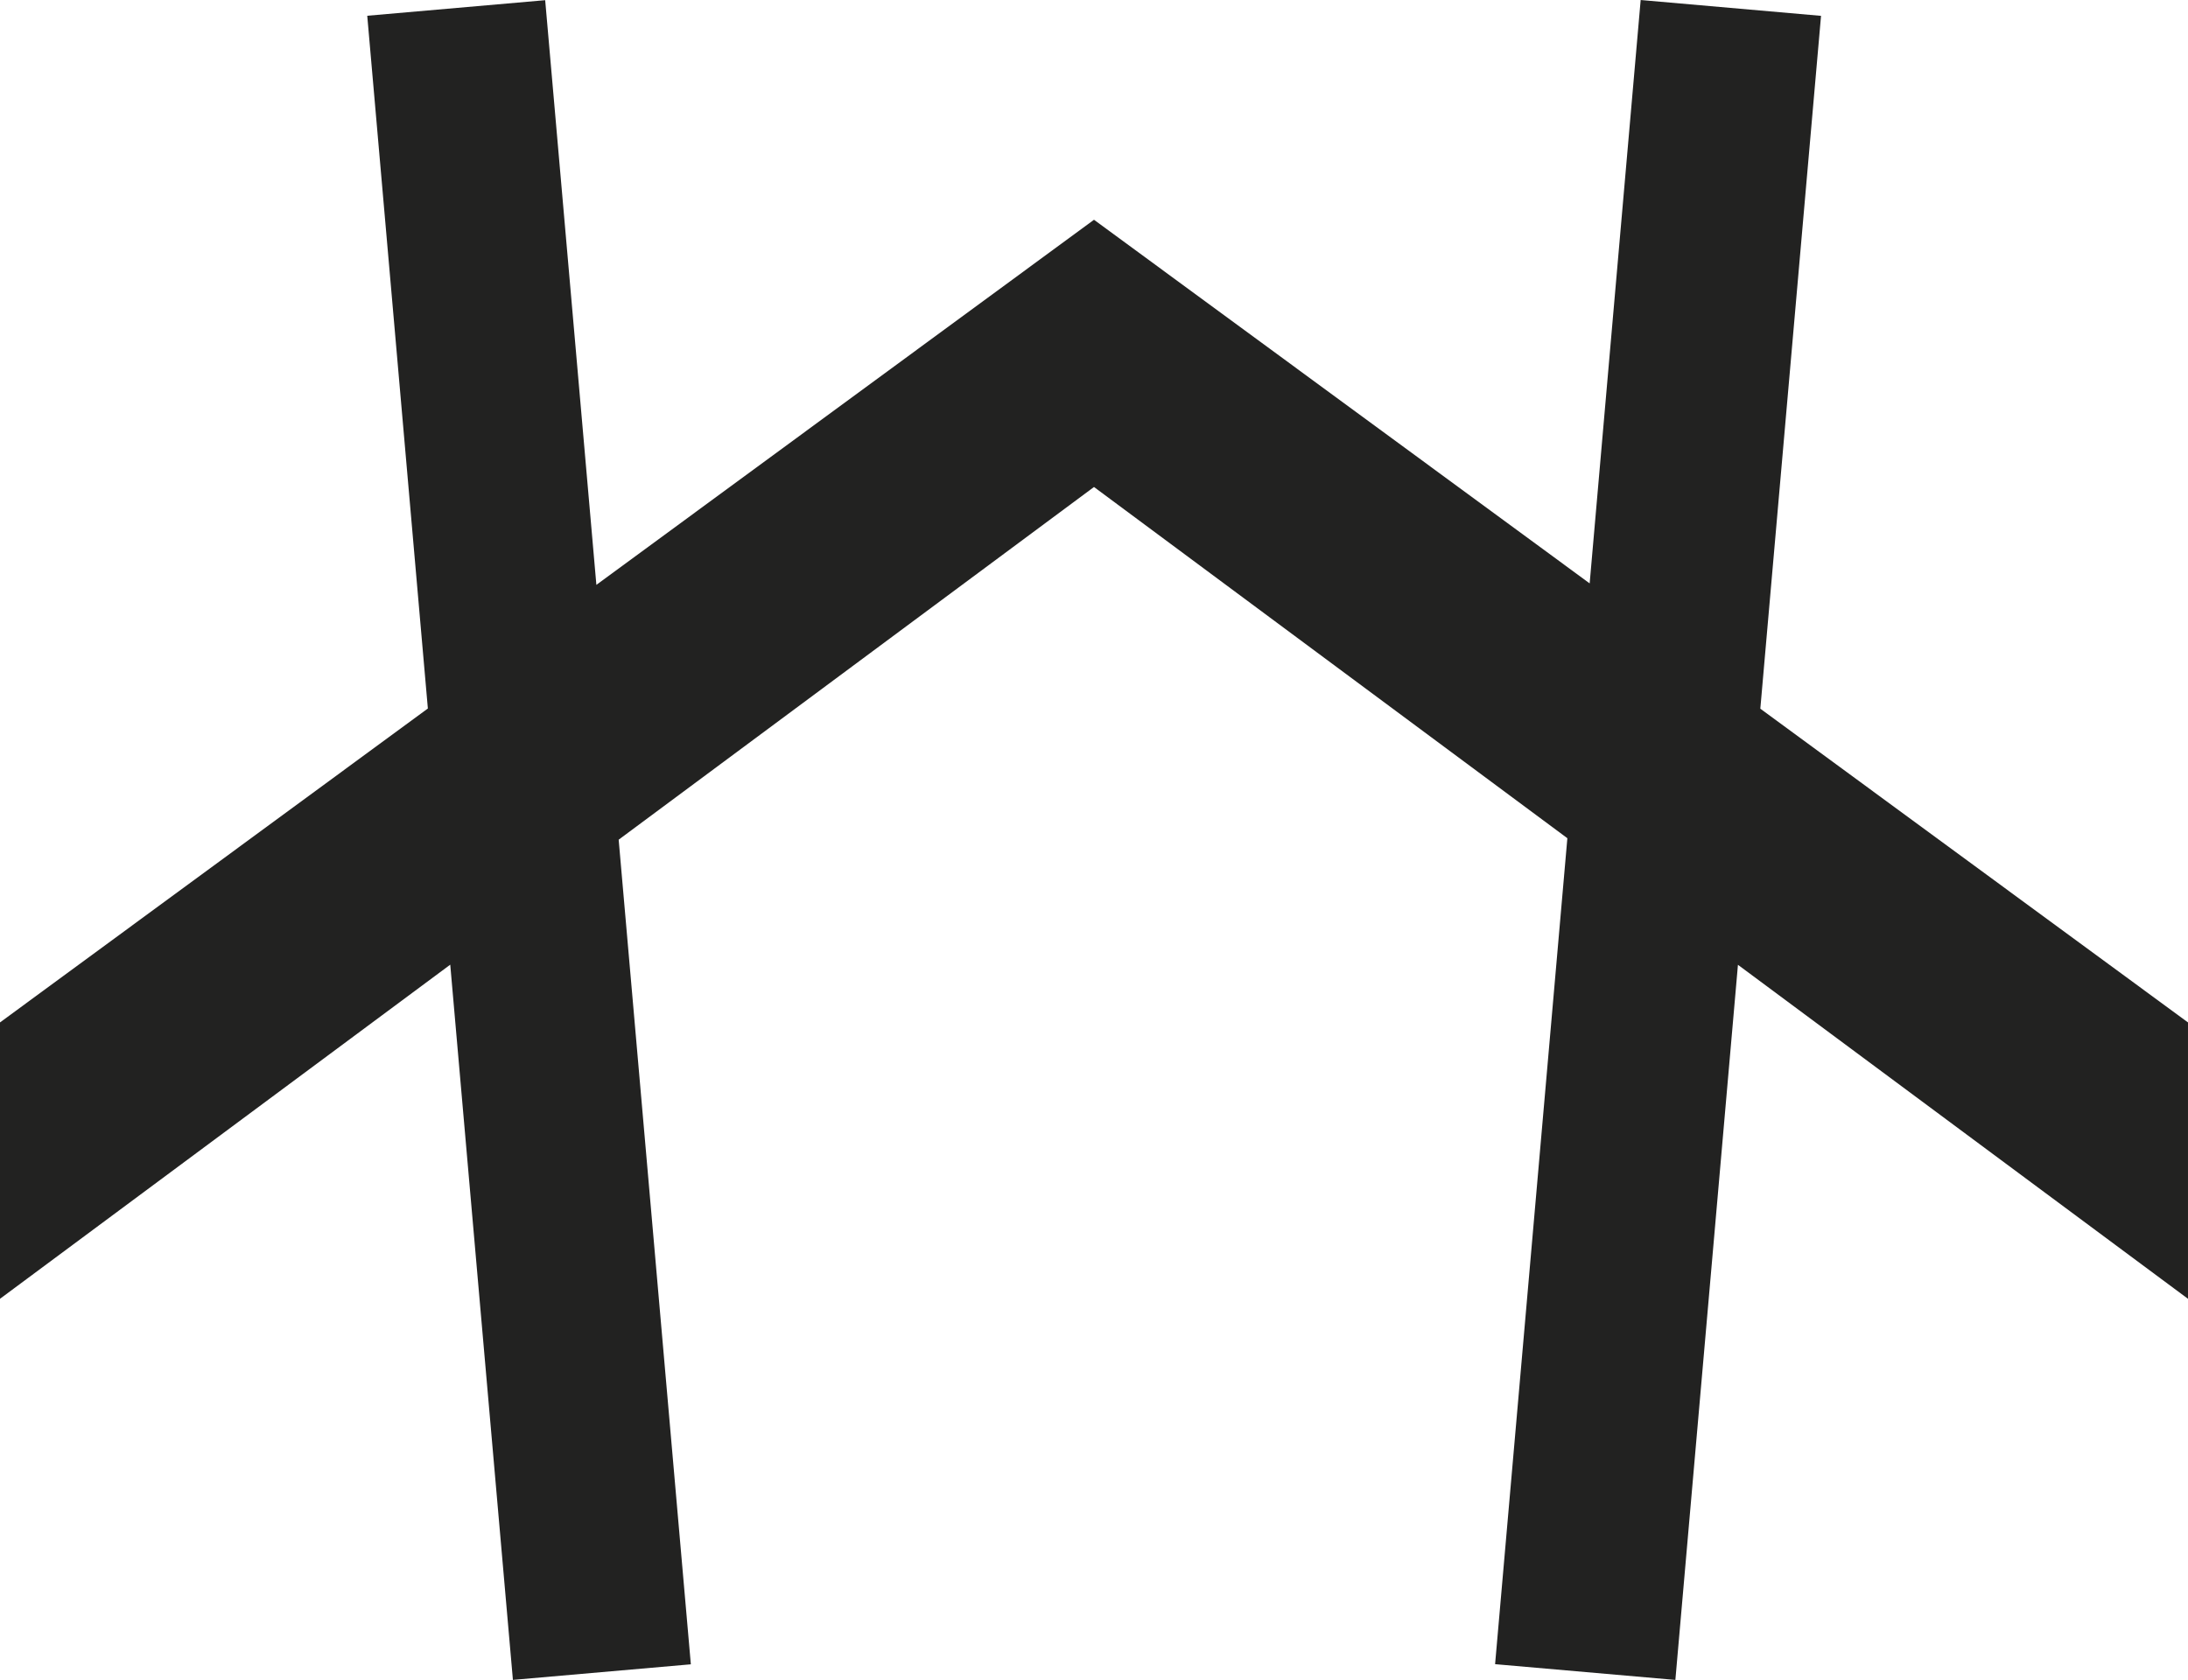 <?xml version="1.0" encoding="UTF-8"?>
<svg xmlns="http://www.w3.org/2000/svg" width="365.317" height="280.551" viewBox="0 0 365.317 280.551">
  <path id="Pfad_3" data-name="Pfad 3" d="M400.569,171.045,329.163,118.65,339.3,2.945,309.186.3l-8.517,97.425L217.911,37,134.827,97.972,126.278.329,96.57,2.929l10.121,115.689L35.253,171.045V217.2l75.175-55.8,10.463,119.442,29.709-2.6L138.548,140.527l79.363-58.9,79.036,58.654L284.88,278.217l30.1,2.631,10.448-119.426L400.569,217.2Z" transform="translate(-35.253 -0.298)" fill="#222221"></path>
</svg>
